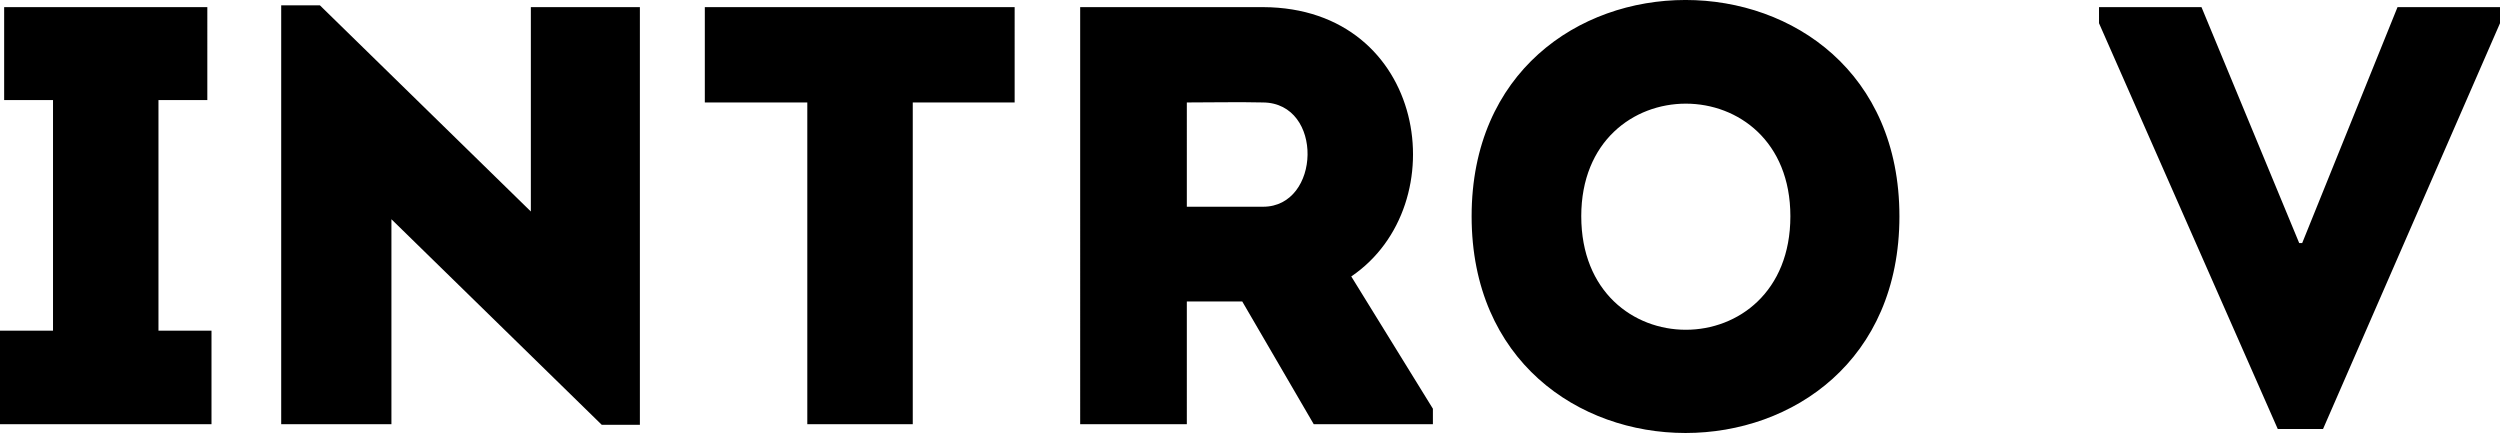 <svg xmlns="http://www.w3.org/2000/svg" width="2141.661" height="370.938" viewBox="0 0 2141.661 370.938">
<defs>
    <style>
      .cls-1 {
        fill-rule: evenodd;
      }
    </style>
  </defs>
  <path id="INTRO_V" data-name="INTRO V" class="cls-1" d="M151.975,308.015V110.484h41.854V30.859H19.777v79.625H61.631V308.015H16.2v80.136H197.4V308.015H151.975Zm379.742,80.646h32.666V30.859H470.977V205.932L290.289,29.327H257.112V388.151h94.427V212.567ZM707.806,112.525V388.151H798.15V112.525h87.281V30.859H620.014v81.667h87.792Zm466,149.042c90.35-61.25,64.83-230.2-75.54-230.709h-156.7V388.151h91.367V283.005h47.47l61.25,105.146h102.08V374.88Zm-75.54-59.718h-65.33V112.525c21.44,0,43.89-.51,65.33,0C1150.33,113.036,1147.78,201.849,1098.27,201.849Zm545.12,8.166c0-247.042-366.48-247.042-366.48,0C1276.91,457.568,1643.39,457.568,1643.39,210.015Zm-272.56,0c0-128.625,179.15-128.625,179.15,0C1549.98,339.661,1370.83,339.661,1370.83,210.015ZM1902.16,30.859h-87.79V44.64l153.12,347.594h38.8L2157.88,44.64V30.859h-87.79l-81.67,202.126h-2.55Z" transform="translate(-16.219 -24.75)"/>
</svg>
